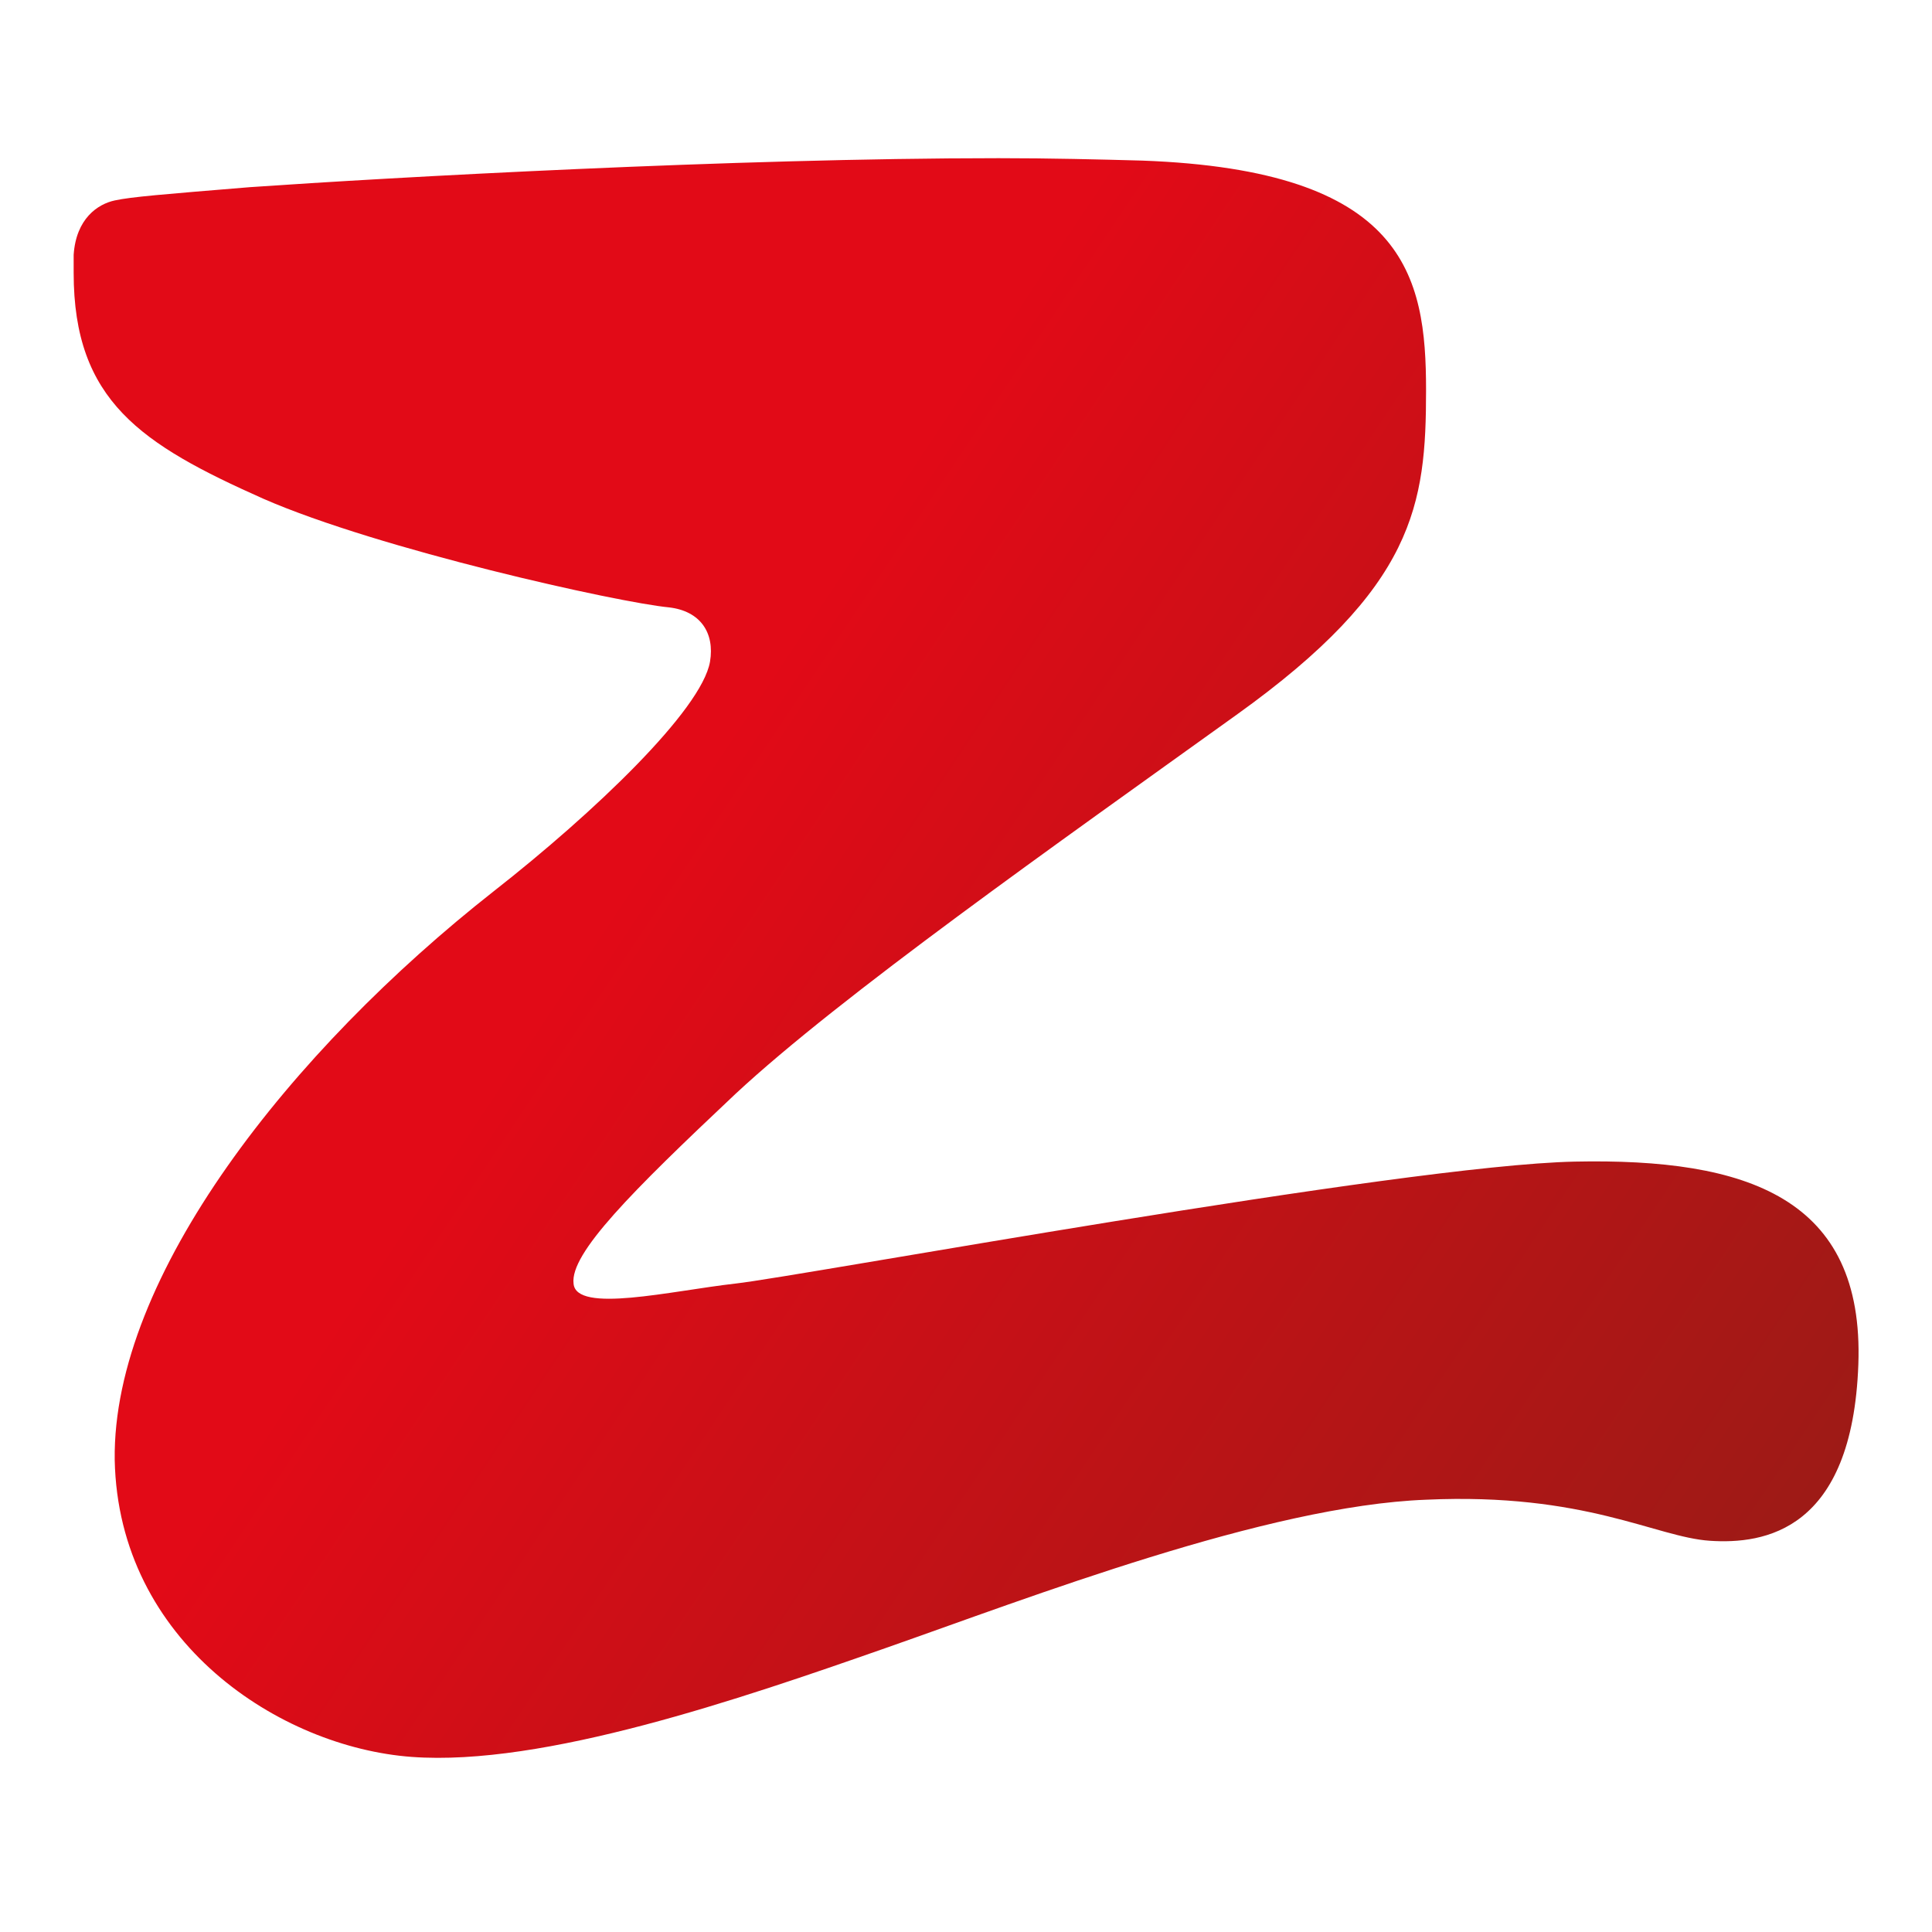 <?xml version="1.0" encoding="UTF-8"?>
<svg id="Ebene_1" data-name="Ebene 1" xmlns="http://www.w3.org/2000/svg" xmlns:xlink="http://www.w3.org/1999/xlink" viewBox="0 0 16 16">
  <defs>
    <style>
      .cls-1 {
        fill: url(#Unbenannter_Verlauf_2);
      }

      .cls-1, .cls-2 {
        stroke-width: 0px;
      }

      .cls-2 {
        fill: none;
      }

      .cls-3 {
        clip-path: url(#clippath-1);
      }

      .cls-4 {
        clip-path: url(#clippath);
      }
    </style>
    <clipPath id="clippath">
      <rect class="cls-2" x="-23.32" y="-23.32" width="62.63" height="62.63"/>
    </clipPath>
    <clipPath id="clippath-1">
      <path class="cls-2" d="M2.07,1.55c-.73.06-.98.08-1.12.11-.14.03-.32.15-.34.45,0,.04,0,.08,0,.12v.03c0,1.06.56,1.42,1.57,1.87.96.42,2.94.86,3.36.9.26.03.38.21.34.45-.07.4-.96,1.25-1.79,1.9-1.68,1.32-3.16,3.19-3.14,4.71.03,1.51,1.37,2.38,2.46,2.46,1.09.08,2.72-.48,3.92-.9s3.16-1.18,4.48-1.23c1.32-.06,1.9.31,2.35.34.45.03,1.18-.08,1.23-1.46s-.92-1.71-2.35-1.68c-1.43.03-6.41.95-6.95,1.01-.53.06-1.32.25-1.34,0-.03-.25.48-.76,1.34-1.57.87-.81,2.66-2.07,4.15-3.14,1.48-1.06,1.57-1.74,1.57-2.69s-.17-1.82-2.35-1.9c-.36-.01-.76-.02-1.19-.02-2.19,0-5.05.16-6.2.24"/>
    </clipPath>
    <linearGradient id="Unbenannter_Verlauf_2" data-name="Unbenannter Verlauf 2" x1=".34" y1="-2.44" x2=".49" y2="-2.44" gradientTransform="translate(285.6 -39.72) rotate(90) scale(113.78 -113.78)" gradientUnits="userSpaceOnUse">
      <stop offset="0" stop-color="#e20a17"/>
      <stop offset=".37" stop-color="#e20a17"/>
      <stop offset="1" stop-color="#9e1a16"/>
    </linearGradient>
  </defs>
  <g class="cls-4">
    <g class="cls-3">
      <rect class="cls-1" x="-1.84" y="-2" width="19.75" height="19.94" transform="translate(-3.23 9) rotate(-50)"/>
    </g>
  </g>
</svg>